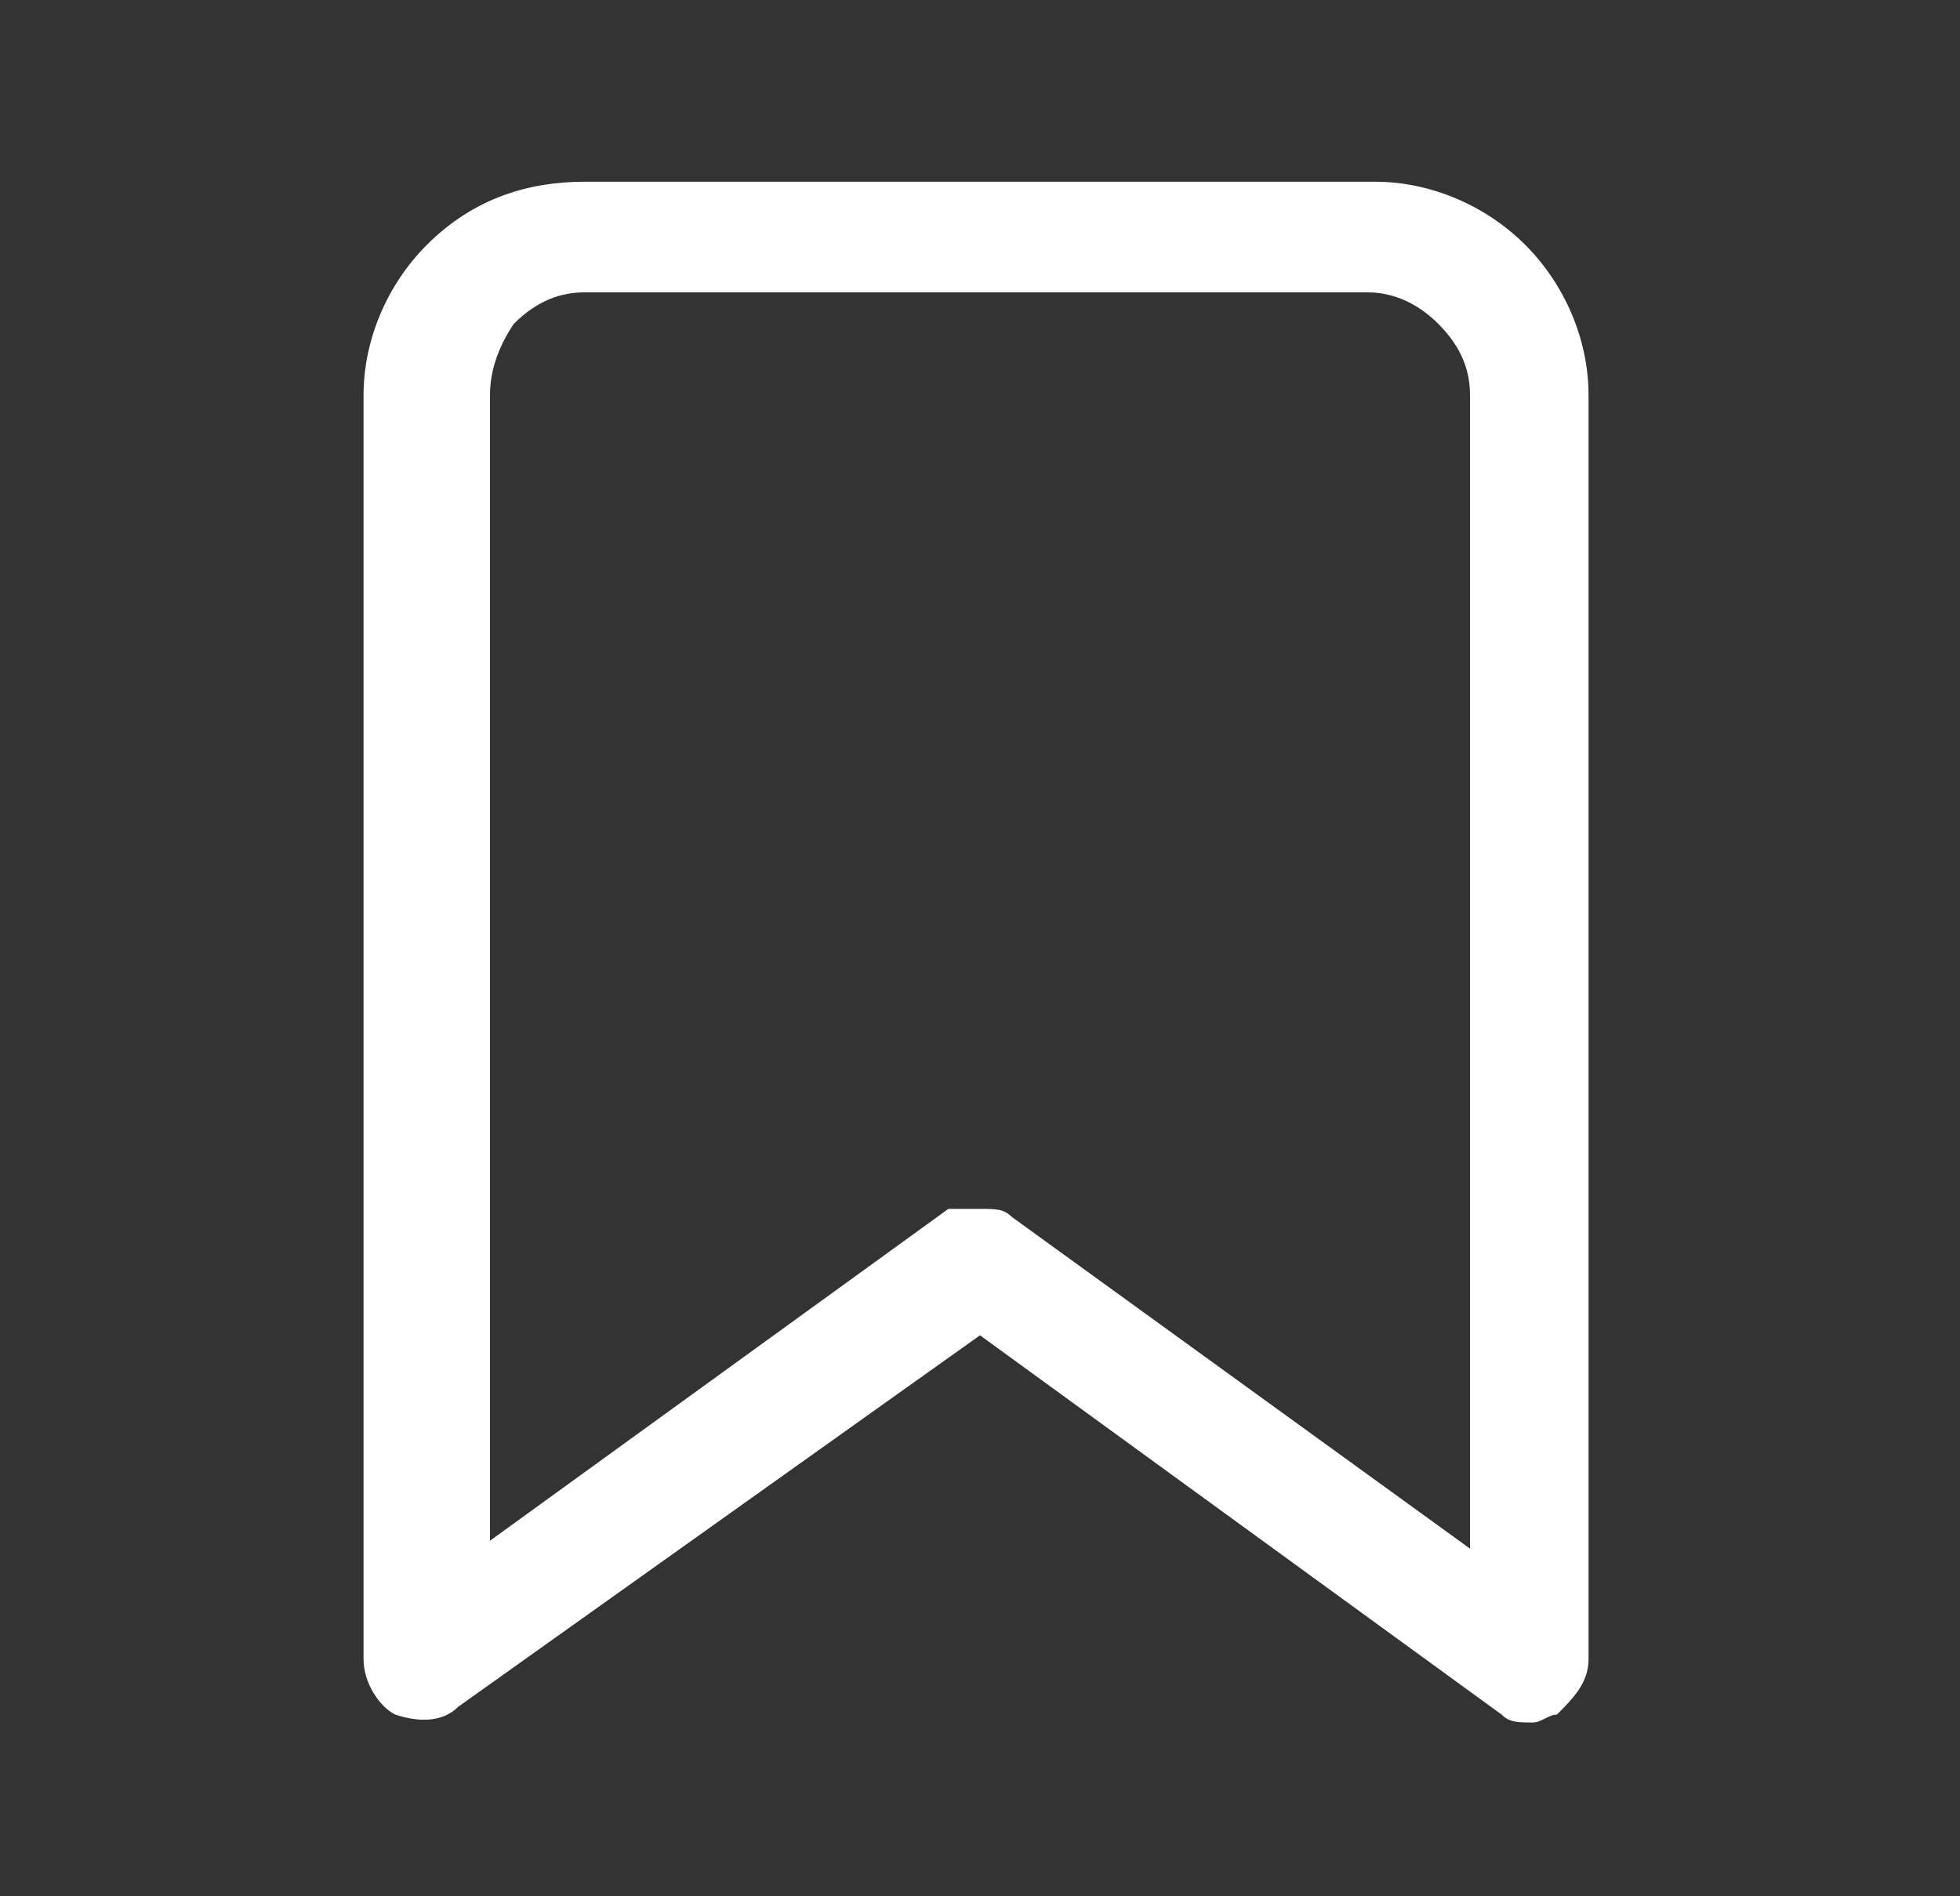 <svg width="31" height="30" viewBox="0 0 31 30" fill="none" xmlns="http://www.w3.org/2000/svg"><rect x="0" y="0" width="31" height="30" fill="#333333" stroke="none"/><path d="M24.25 27.25C24 27.25 23.875 27.25 23.75 27.125L15.5 21.125L7.25 27C7 27.25 6.625 27.25 6.25 27.125C6 27 5.75 26.625 5.75 26.25V6.25C5.75 5.375 6.125 4.5 6.75 3.875C7.5 3.125 8.375 2.875 9.25 2.875H21.75C22.625 2.875 23.5 3.25 24.125 3.875C24.75 4.5 25.125 5.375 25.125 6.25V26.25C25.125 26.625 24.875 26.875 24.625 27.125C24.5 27.125 24.375 27.25 24.25 27.25ZM15.5 19.125C15.75 19.125 15.875 19.125 16 19.25L23.25 24.5V6.25C23.25 5.875 23.125 5.5 22.75 5.125C22.5 4.875 22.125 4.625 21.625 4.625H9.25C8.875 4.625 8.5 4.75 8.125 5.125C7.875 5.5 7.75 5.875 7.75 6.25V24.375L15 19.125C15.125 19.125 15.25 19.125 15.5 19.125Z" fill="white"/></svg>